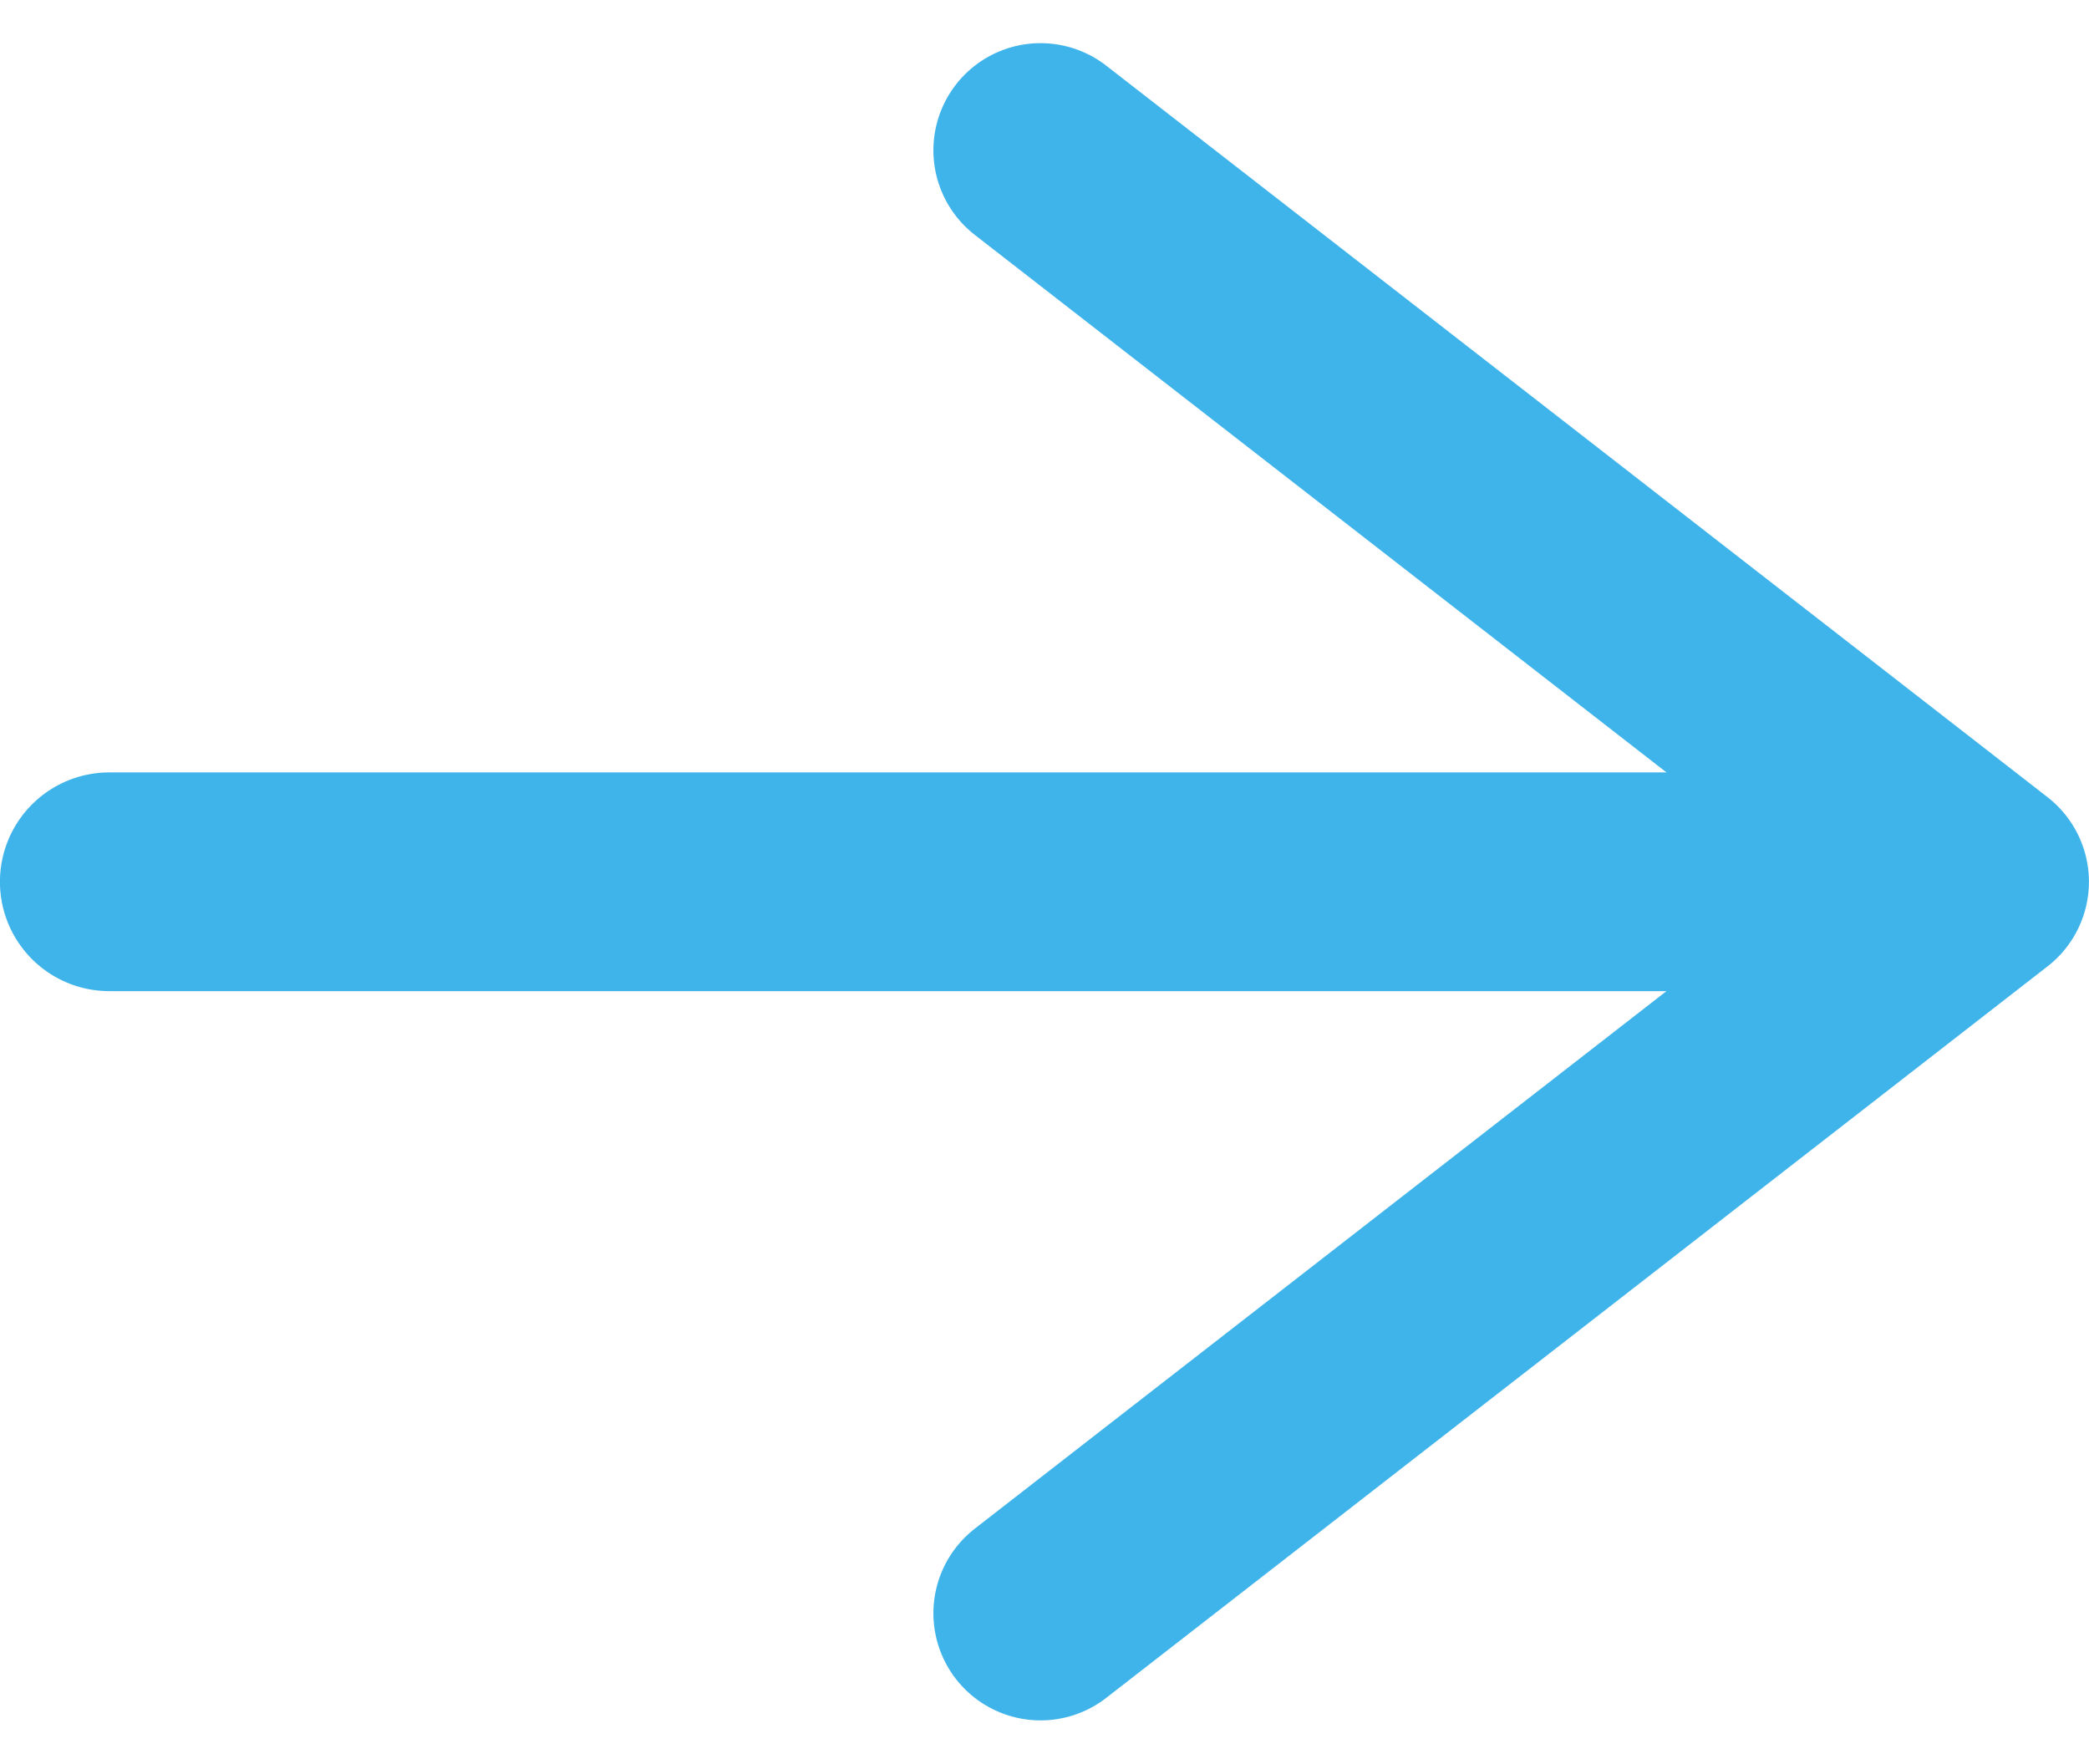 <svg xmlns="http://www.w3.org/2000/svg" width="14.985" height="12.651" viewBox="0 0 14.985 12.651">
  <g id="arrow" transform="translate(-140.625 -42.256)">
    <line id="線_177" data-name="線 177" x2="12.34" transform="translate(141.409 48.581)" fill="none" stroke="#3eb4eb" stroke-linecap="round" stroke-linejoin="round" stroke-width="1.569"/>
    <path id="パス_1726" data-name="パス 1726" d="M148.089,53.828l6.752-5.247-6.752-5.247" fill="none" stroke="#3eb4eb" stroke-linecap="round" stroke-linejoin="round" stroke-width="1.537"/>
  </g>
</svg>
